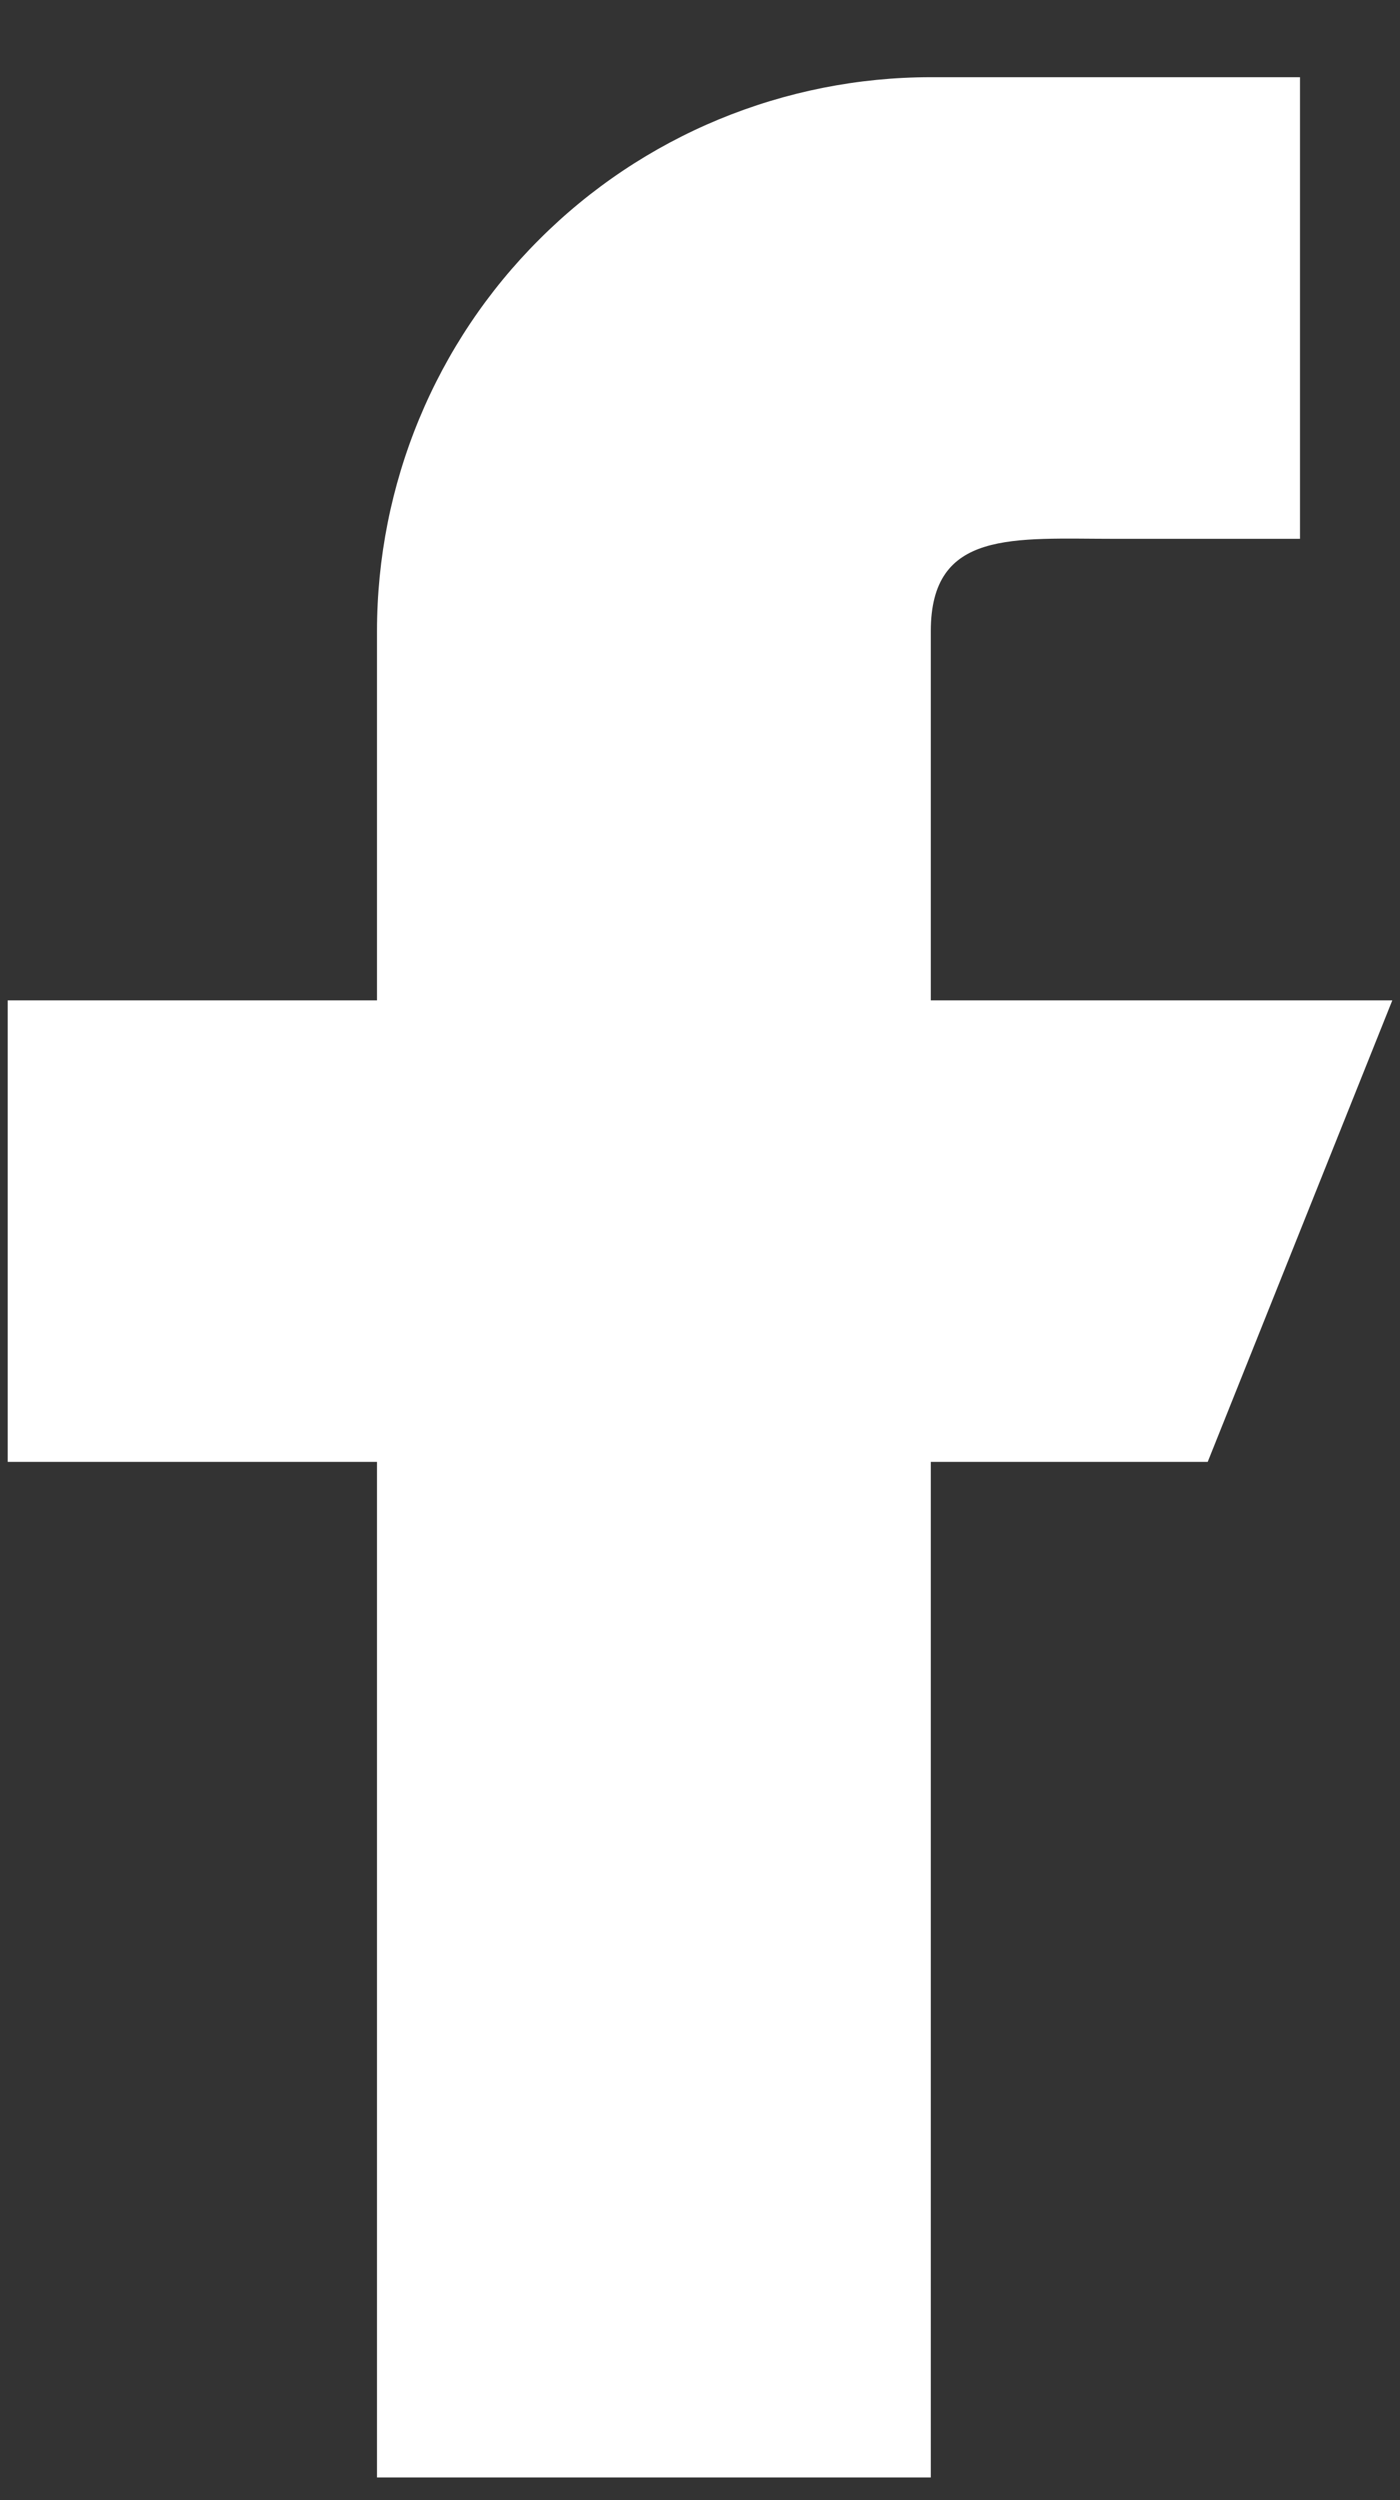 <svg xmlns="http://www.w3.org/2000/svg" width="14" height="25" viewBox="0 0 14 25" fill="none">
  <rect x="0" y="0" width="14" height="25" fill="#333333" stroke="none"/>
  <path d="M13.923 10.003H9.308V6.311C9.308 5.292 10.135 5.388 11.154 5.388H13V0.772H9.308C8.581 0.772 7.86 0.916 7.188 1.194C6.517 1.472 5.906 1.88 5.392 2.395C4.877 2.909 4.469 3.519 4.191 4.191C3.913 4.863 3.77 5.584 3.77 6.311V10.003H0.077V14.618H3.77V24.773H9.308V14.618H12.077L13.923 10.003Z" fill="white"/>
</svg>